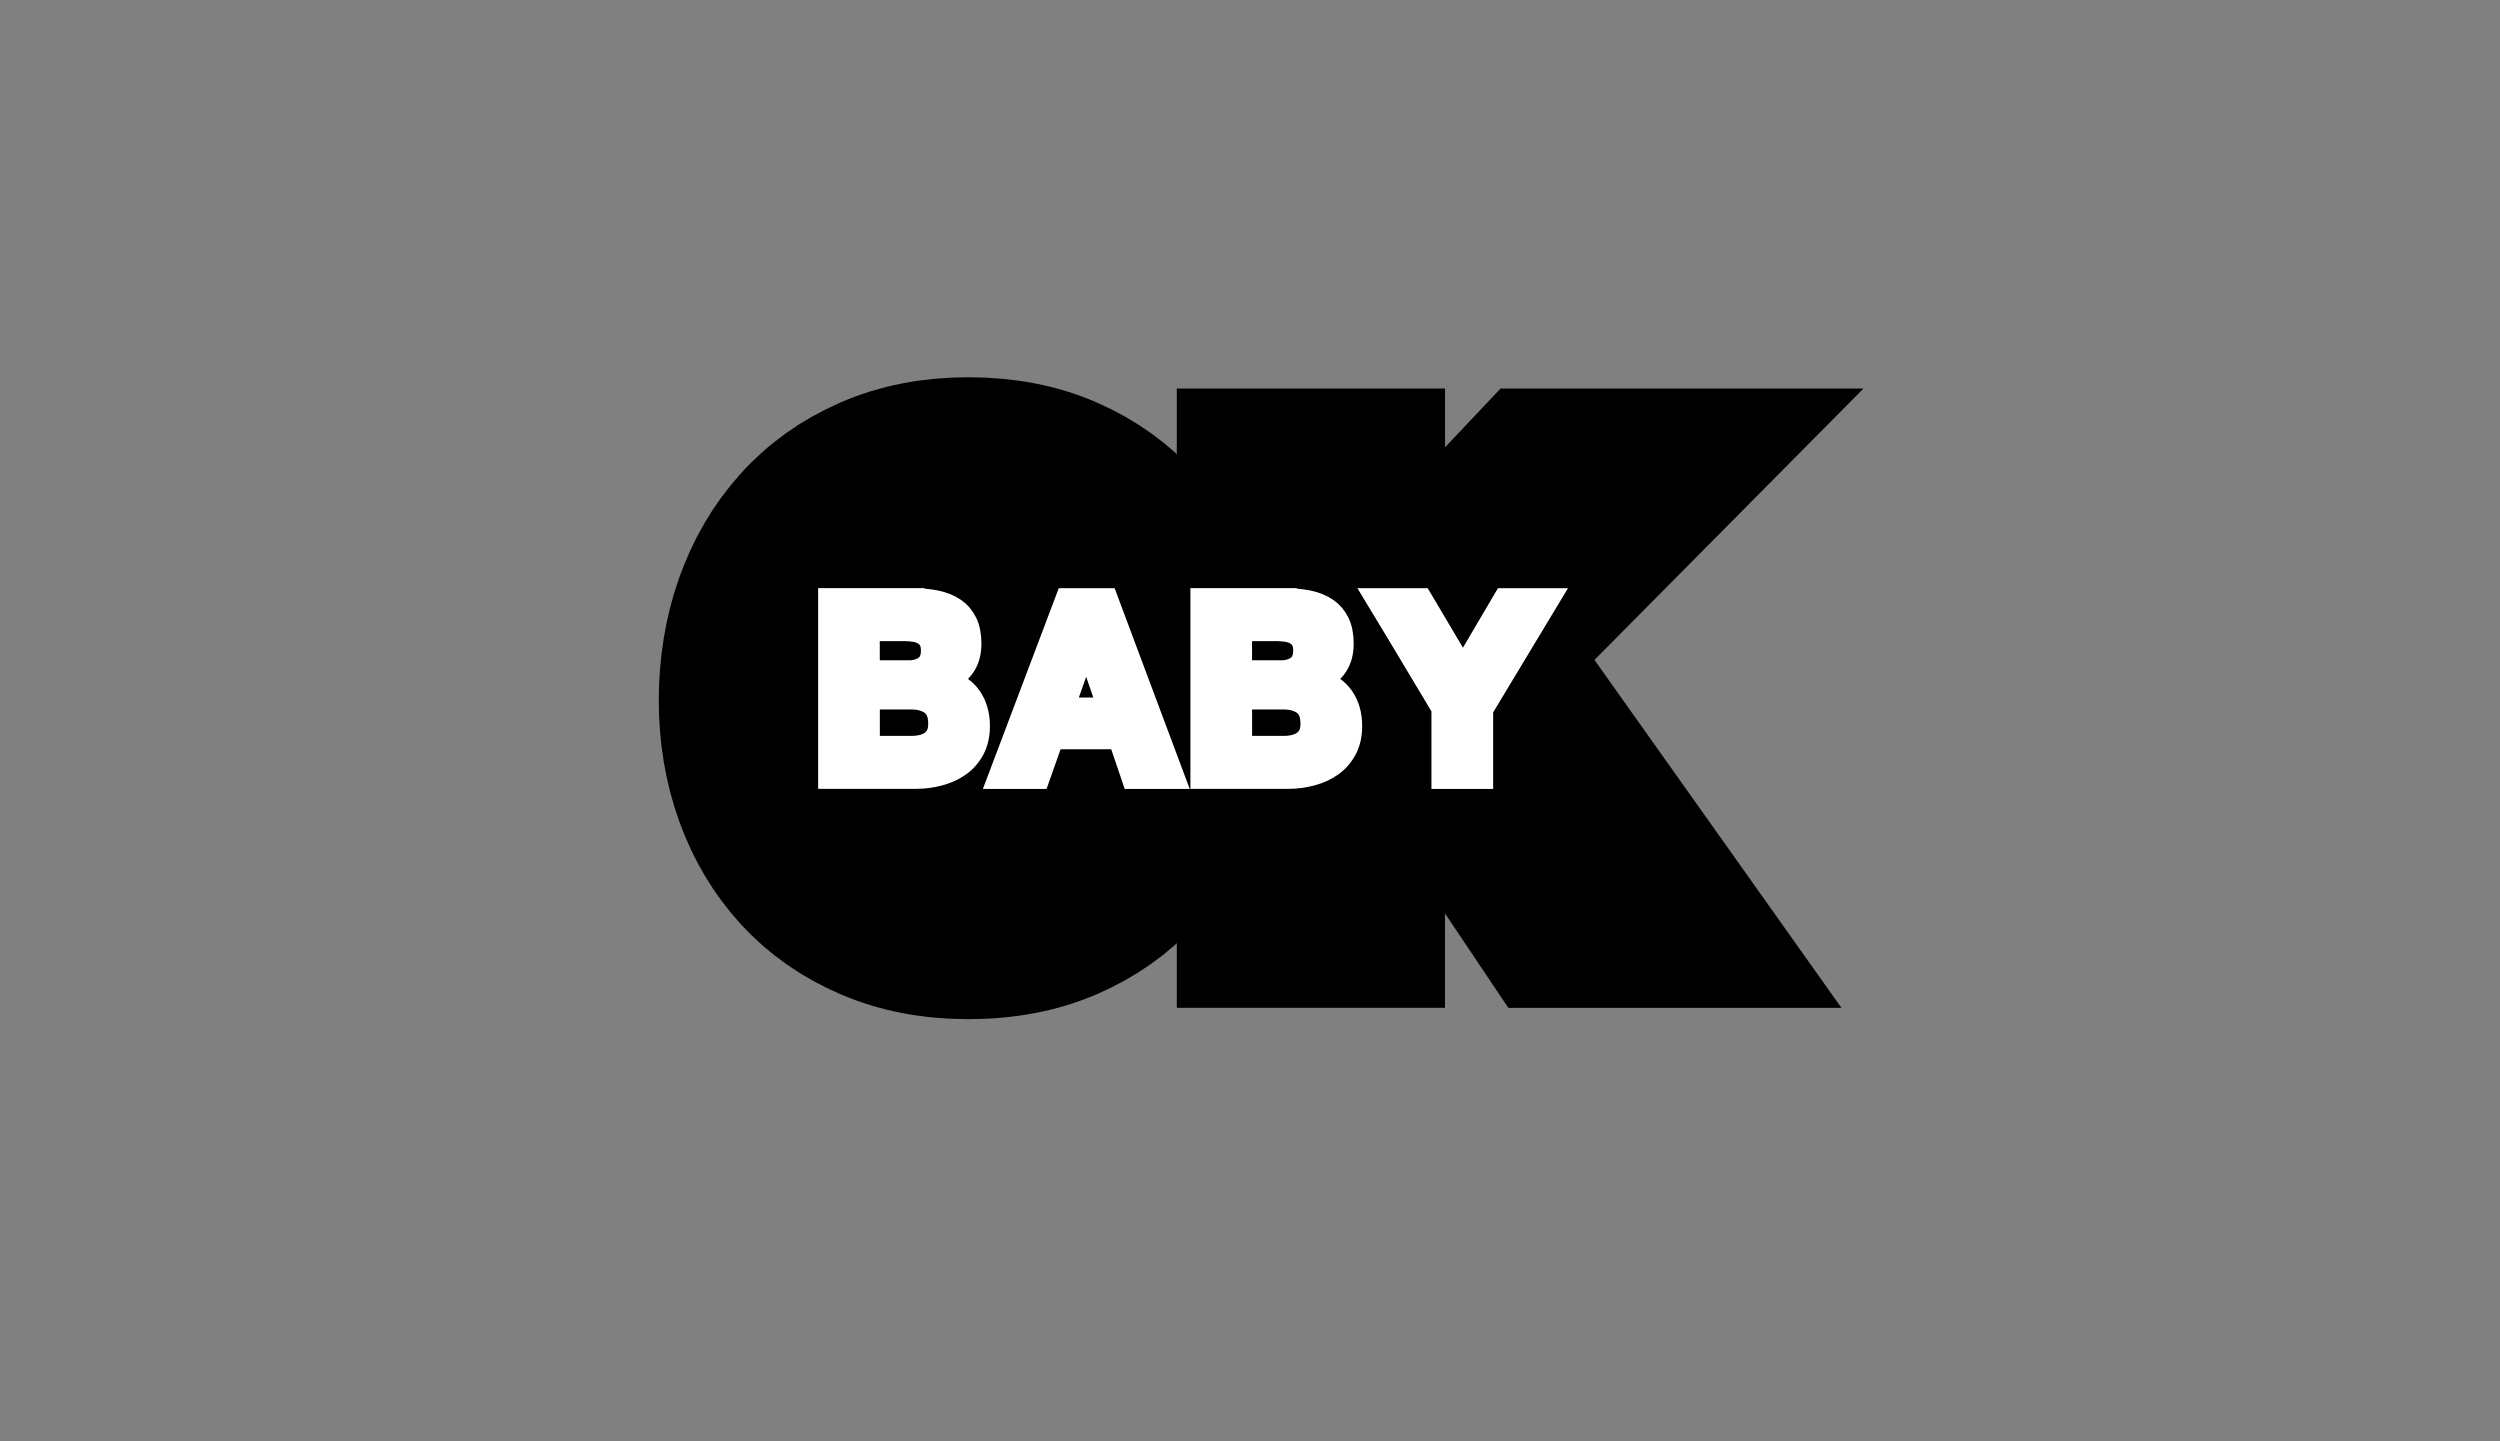 <svg xmlns="http://www.w3.org/2000/svg" width="222" height="128" viewBox="0 0 222 128" fill="none"><rect x="0" y="0" width="222" height="128" fill="#808080" stroke="none"/><path d="M67.367 53.848C68.277 51.28 69.587 49.039 71.297 47.131C73.008 45.217 75.108 43.721 77.596 42.632C80.085 41.542 82.888 41 86 41C89.112 41 91.967 41.542 94.433 42.632C96.904 43.721 98.992 45.217 100.703 47.131C102.413 49.044 103.723 51.285 104.633 53.848C105.542 56.417 106 59.2 106 62.198C106 65.195 105.542 67.848 104.633 70.377C103.723 72.906 102.413 75.108 100.703 76.982C98.992 78.856 96.904 80.33 94.433 81.397C91.961 82.464 89.152 83 86 83C82.848 83 80.085 82.464 77.596 81.397C75.108 80.33 73.008 78.856 71.297 76.982C69.587 75.108 68.277 72.906 67.367 70.377C66.458 67.848 66 65.122 66 62.198C66 59.273 66.458 56.417 67.367 53.848Z" fill="black" stroke="black" stroke-width="15" stroke-miterlimit="10"></path><path d="M120.82 42V58.586L136.483 42H147.484L131.822 57.799L149 82H137.942L125.87 64.013L120.815 69.109V81.994H112V42H120.815H120.82Z" fill="black" stroke="black" stroke-width="15" stroke-miterlimit="10"></path><path d="M81.098 53.232C81.853 53.232 82.54 53.3 83.158 53.43C83.777 53.561 84.311 53.782 84.753 54.083C85.196 54.384 85.542 54.787 85.786 55.292C86.031 55.797 86.15 56.416 86.15 57.154C86.15 57.954 85.968 58.618 85.605 59.146C85.242 59.68 84.708 60.117 83.999 60.452C84.975 60.73 85.701 61.224 86.184 61.927C86.666 62.631 86.905 63.477 86.905 64.465C86.905 65.265 86.751 65.952 86.439 66.536C86.127 67.121 85.713 67.598 85.185 67.967C84.662 68.336 84.061 68.608 83.391 68.784C82.716 68.96 82.029 69.051 81.319 69.051H73.651V53.226H81.098V53.232ZM80.655 59.64C81.274 59.64 81.785 59.492 82.182 59.197C82.579 58.902 82.778 58.42 82.778 57.755C82.778 57.387 82.71 57.086 82.579 56.847C82.449 56.609 82.267 56.427 82.046 56.291C81.825 56.161 81.569 56.064 81.28 56.013C80.99 55.962 80.695 55.934 80.383 55.934H77.125V59.634H80.65L80.655 59.64ZM80.854 66.355C81.195 66.355 81.518 66.321 81.83 66.252C82.142 66.184 82.415 66.076 82.648 65.918C82.886 65.764 83.073 65.554 83.215 65.288C83.357 65.021 83.425 64.68 83.425 64.266C83.425 63.454 83.198 62.875 82.738 62.523C82.279 62.177 81.677 62.001 80.922 62.001H77.13V66.343H80.854V66.355Z" fill="white" stroke="white" stroke-width="2" stroke-miterlimit="10"></path><path d="M98.285 53.232L104.205 69.056H100.589L99.392 65.532H93.472L92.229 69.056H88.727L94.709 53.232H98.279H98.285ZM98.484 62.938L96.491 57.131H96.446L94.385 62.938H98.484Z" fill="white" stroke="white" stroke-width="2" stroke-miterlimit="10"></path><path d="M114.155 53.232C114.91 53.232 115.597 53.3 116.215 53.43C116.834 53.561 117.368 53.782 117.81 54.083C118.253 54.384 118.599 54.787 118.843 55.292C119.087 55.797 119.207 56.416 119.207 57.154C119.207 57.954 119.025 58.618 118.662 59.146C118.298 59.68 117.765 60.117 117.055 60.452C118.032 60.73 118.758 61.224 119.241 61.927C119.723 62.631 119.961 63.477 119.961 64.465C119.961 65.265 119.808 65.952 119.496 66.536C119.184 67.121 118.769 67.598 118.242 67.967C117.719 68.336 117.118 68.608 116.448 68.784C115.773 68.96 115.086 69.051 114.376 69.051H106.708V53.226H114.155V53.232ZM113.712 59.64C114.331 59.64 114.842 59.492 115.239 59.197C115.636 58.902 115.835 58.42 115.835 57.755C115.835 57.387 115.767 57.086 115.636 56.847C115.506 56.609 115.324 56.427 115.103 56.291C114.881 56.161 114.626 56.064 114.337 56.013C114.047 55.962 113.752 55.934 113.44 55.934H110.182V59.634H113.707L113.712 59.64ZM113.911 66.355C114.251 66.355 114.575 66.321 114.887 66.252C115.199 66.184 115.472 66.076 115.704 65.918C115.943 65.764 116.13 65.554 116.272 65.288C116.414 65.021 116.482 64.68 116.482 64.266C116.482 63.454 116.255 62.875 115.795 62.523C115.336 62.177 114.734 62.001 113.979 62.001H110.187V66.343H113.911V66.355Z" fill="white" stroke="white" stroke-width="2" stroke-miterlimit="10"></path><path d="M122.311 53.232H126.211L129.911 59.481L133.589 53.232H137.466L131.592 62.983V69.056H128.112V62.892L124.179 56.325L122.311 53.232Z" fill="white" stroke="white" stroke-width="2" stroke-miterlimit="10"></path></svg>